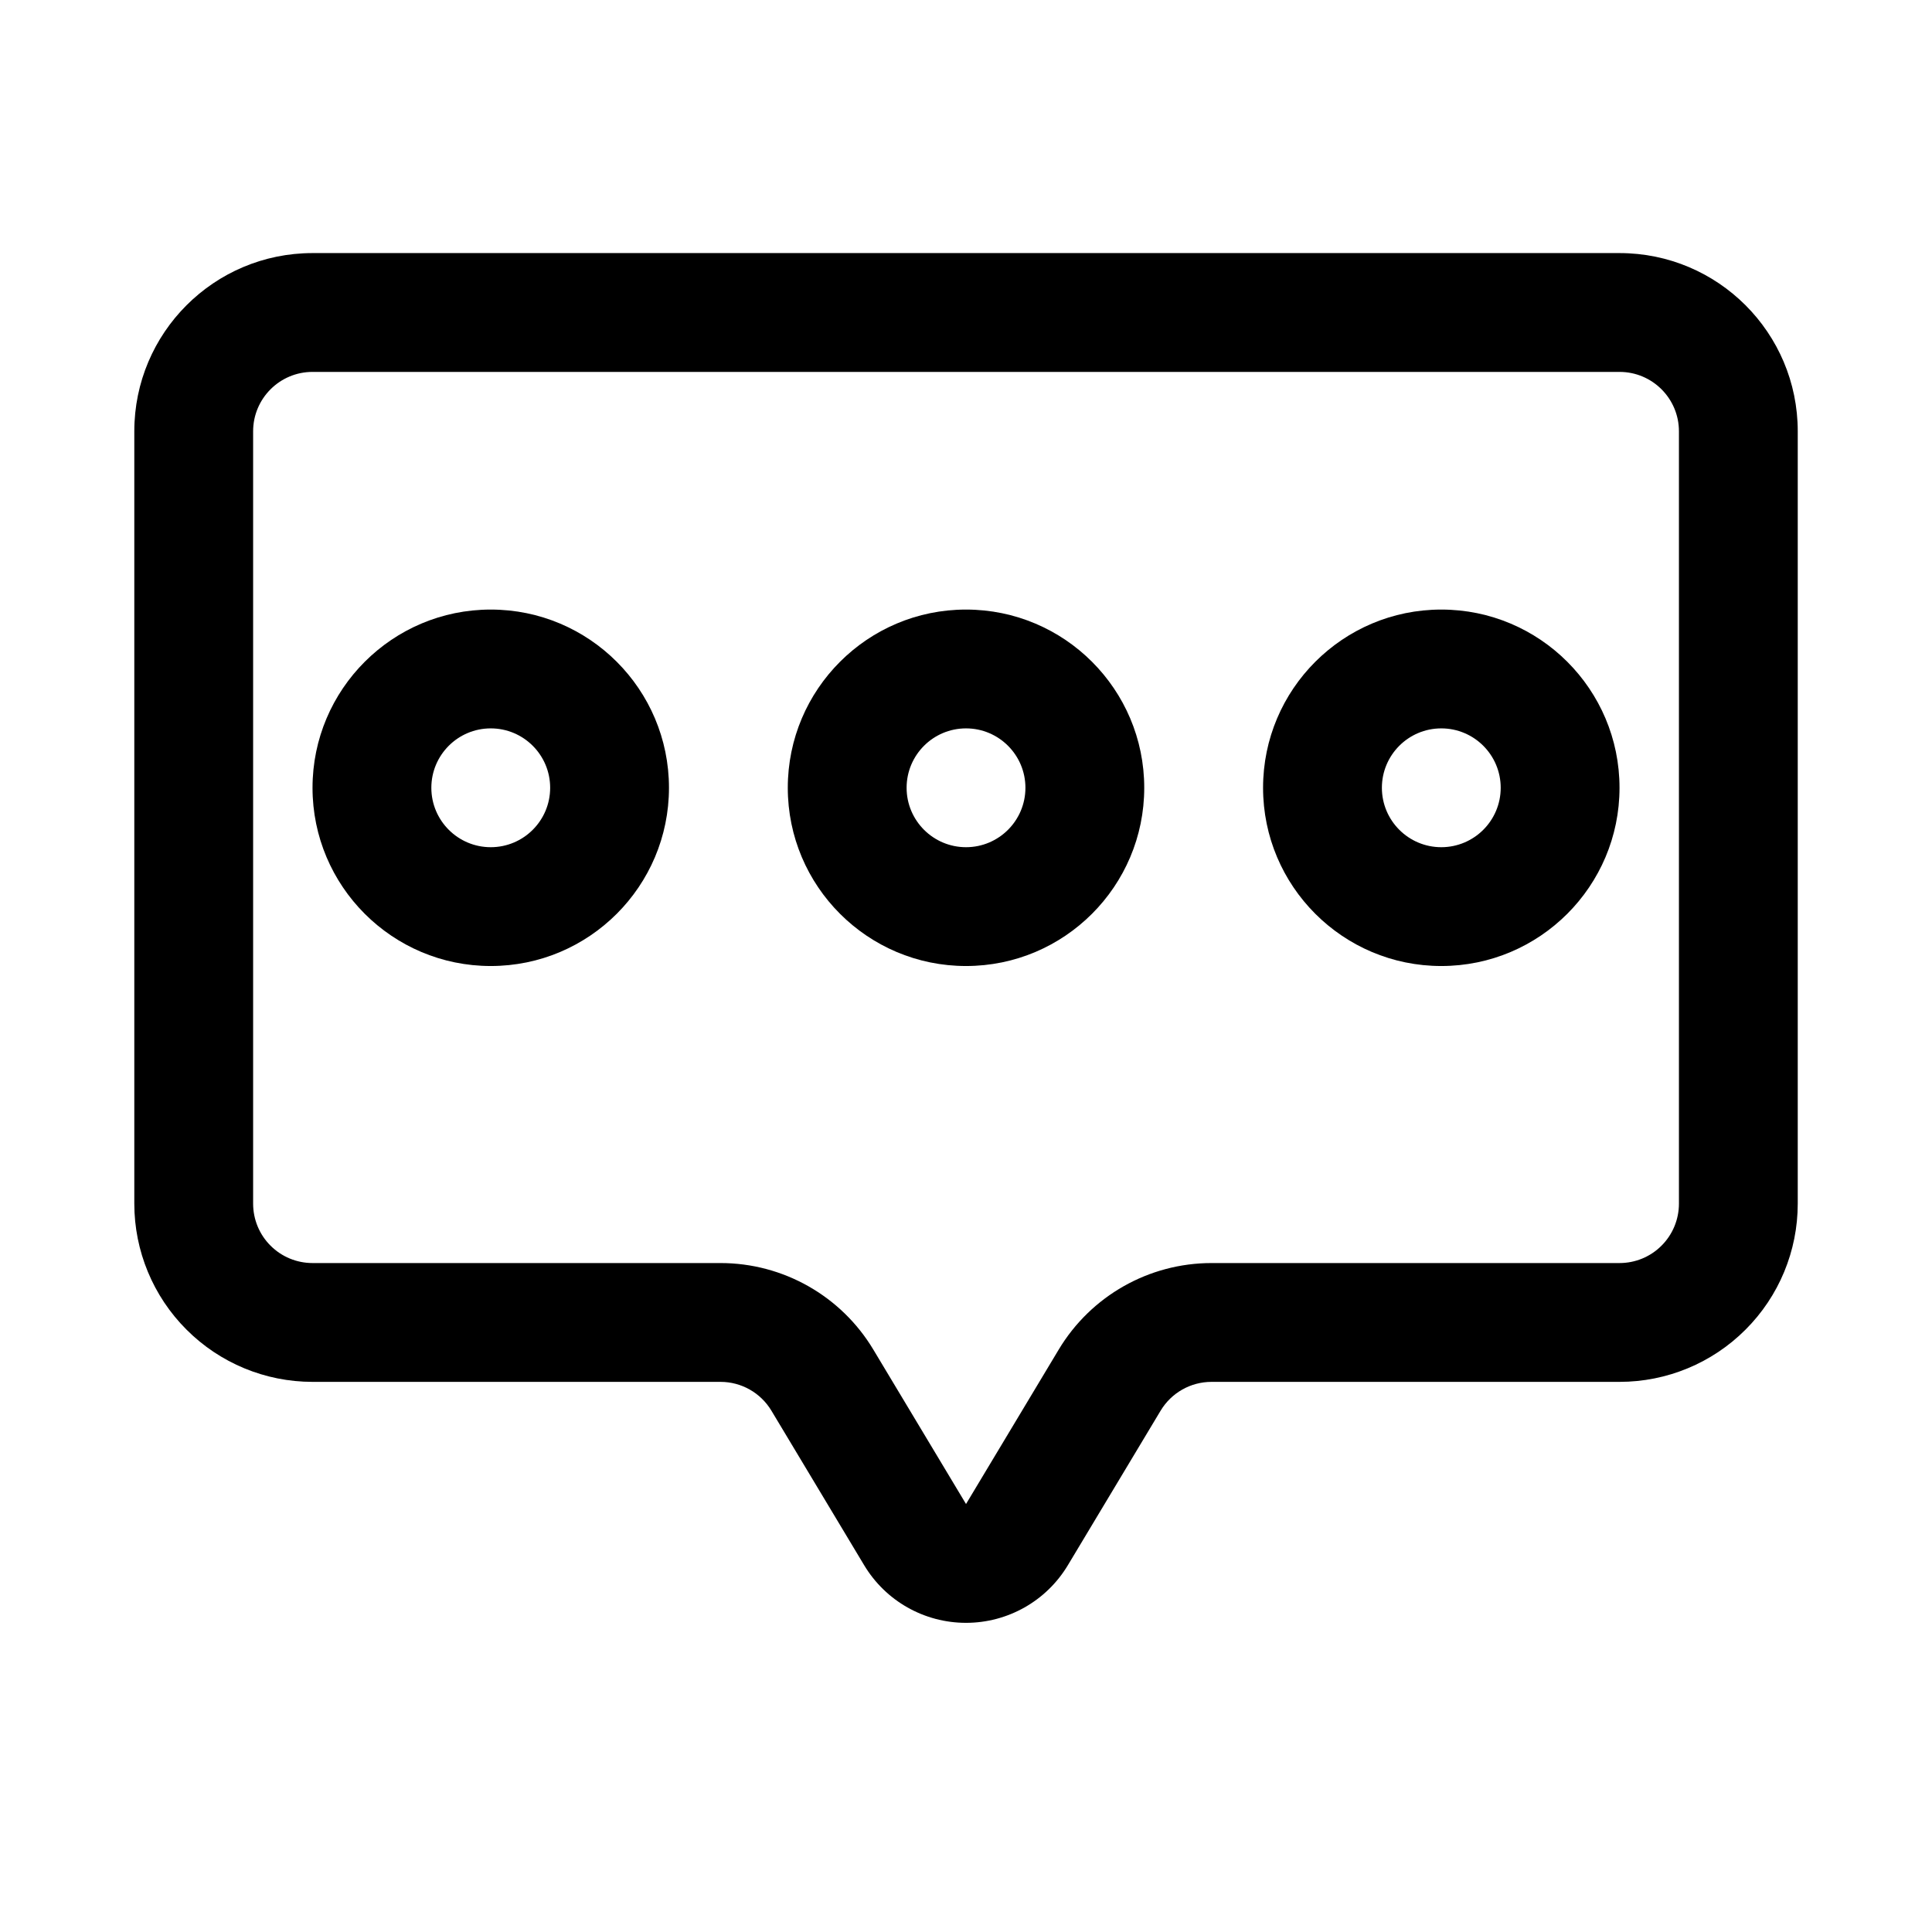 <?xml version="1.0" encoding="UTF-8"?>
<!-- Uploaded to: ICON Repo, www.svgrepo.com, Generator: ICON Repo Mixer Tools -->
<svg fill="#000000" width="800px" height="800px" version="1.1" viewBox="144 144 512 512" xmlns="http://www.w3.org/2000/svg">
 <path d="m334.95 510.21c5.523 0 10.641 2.898 13.492 7.652l24.559 40.918c5.684 9.492 15.934 15.289 27.004 15.289 11.066 0 21.316-5.797 27-15.289l24.559-40.918c2.852-4.754 7.969-7.652 13.496-7.652h108.13c12.531 0 24.543-4.977 33.391-13.84 8.867-8.848 13.84-20.859 13.84-33.391v-204.68c0-26.086-21.145-47.23-47.23-47.23h-346.37c-26.086 0-47.23 21.145-47.23 47.23v204.68c0 12.531 4.977 24.543 13.84 33.391 8.848 8.863 20.859 13.84 33.391 13.84h108.13zm65.055 32.371c-7.875-13.102-17.586-29.301-24.562-40.922-8.531-14.23-23.914-22.938-40.492-22.938h-108.13c-4.172 0-8.184-1.652-11.129-4.613-2.961-2.945-4.613-6.957-4.613-11.129v-204.68c0-8.688 7.055-15.742 15.742-15.742h346.37c8.691 0 15.742 7.055 15.742 15.742v204.68c0 4.172-1.652 8.184-4.613 11.129-2.941 2.961-6.957 4.613-11.129 4.613h-108.13c-16.582 0-31.961 8.707-40.496 22.938zm-125.95-237.04c-26.074 0-47.234 21.16-47.234 47.23 0 26.074 21.16 47.234 47.234 47.234 26.07 0 47.23-21.16 47.23-47.234 0-26.07-21.16-47.23-47.23-47.23zm125.95 0c-26.074 0-47.234 21.16-47.234 47.23 0 26.074 21.16 47.234 47.234 47.234 26.07 0 47.23-21.16 47.23-47.234 0-26.07-21.16-47.23-47.23-47.23zm125.95 0c-26.07 0-47.23 21.16-47.23 47.23 0 26.074 21.16 47.234 47.23 47.234 26.074 0 47.234-21.16 47.234-47.234 0-26.07-21.16-47.23-47.234-47.23zm-251.9 31.488c8.691 0 15.742 7.051 15.742 15.742s-7.051 15.746-15.742 15.746-15.746-7.055-15.746-15.746 7.055-15.742 15.746-15.742zm125.95 0c8.688 0 15.742 7.051 15.742 15.742s-7.055 15.746-15.742 15.746c-8.691 0-15.746-7.055-15.746-15.746s7.055-15.742 15.746-15.742zm125.95 0c8.691 0 15.746 7.051 15.746 15.742s-7.055 15.746-15.746 15.746c-8.688 0-15.742-7.055-15.742-15.746s7.055-15.742 15.742-15.742z" fill-rule="evenodd"/>
</svg>